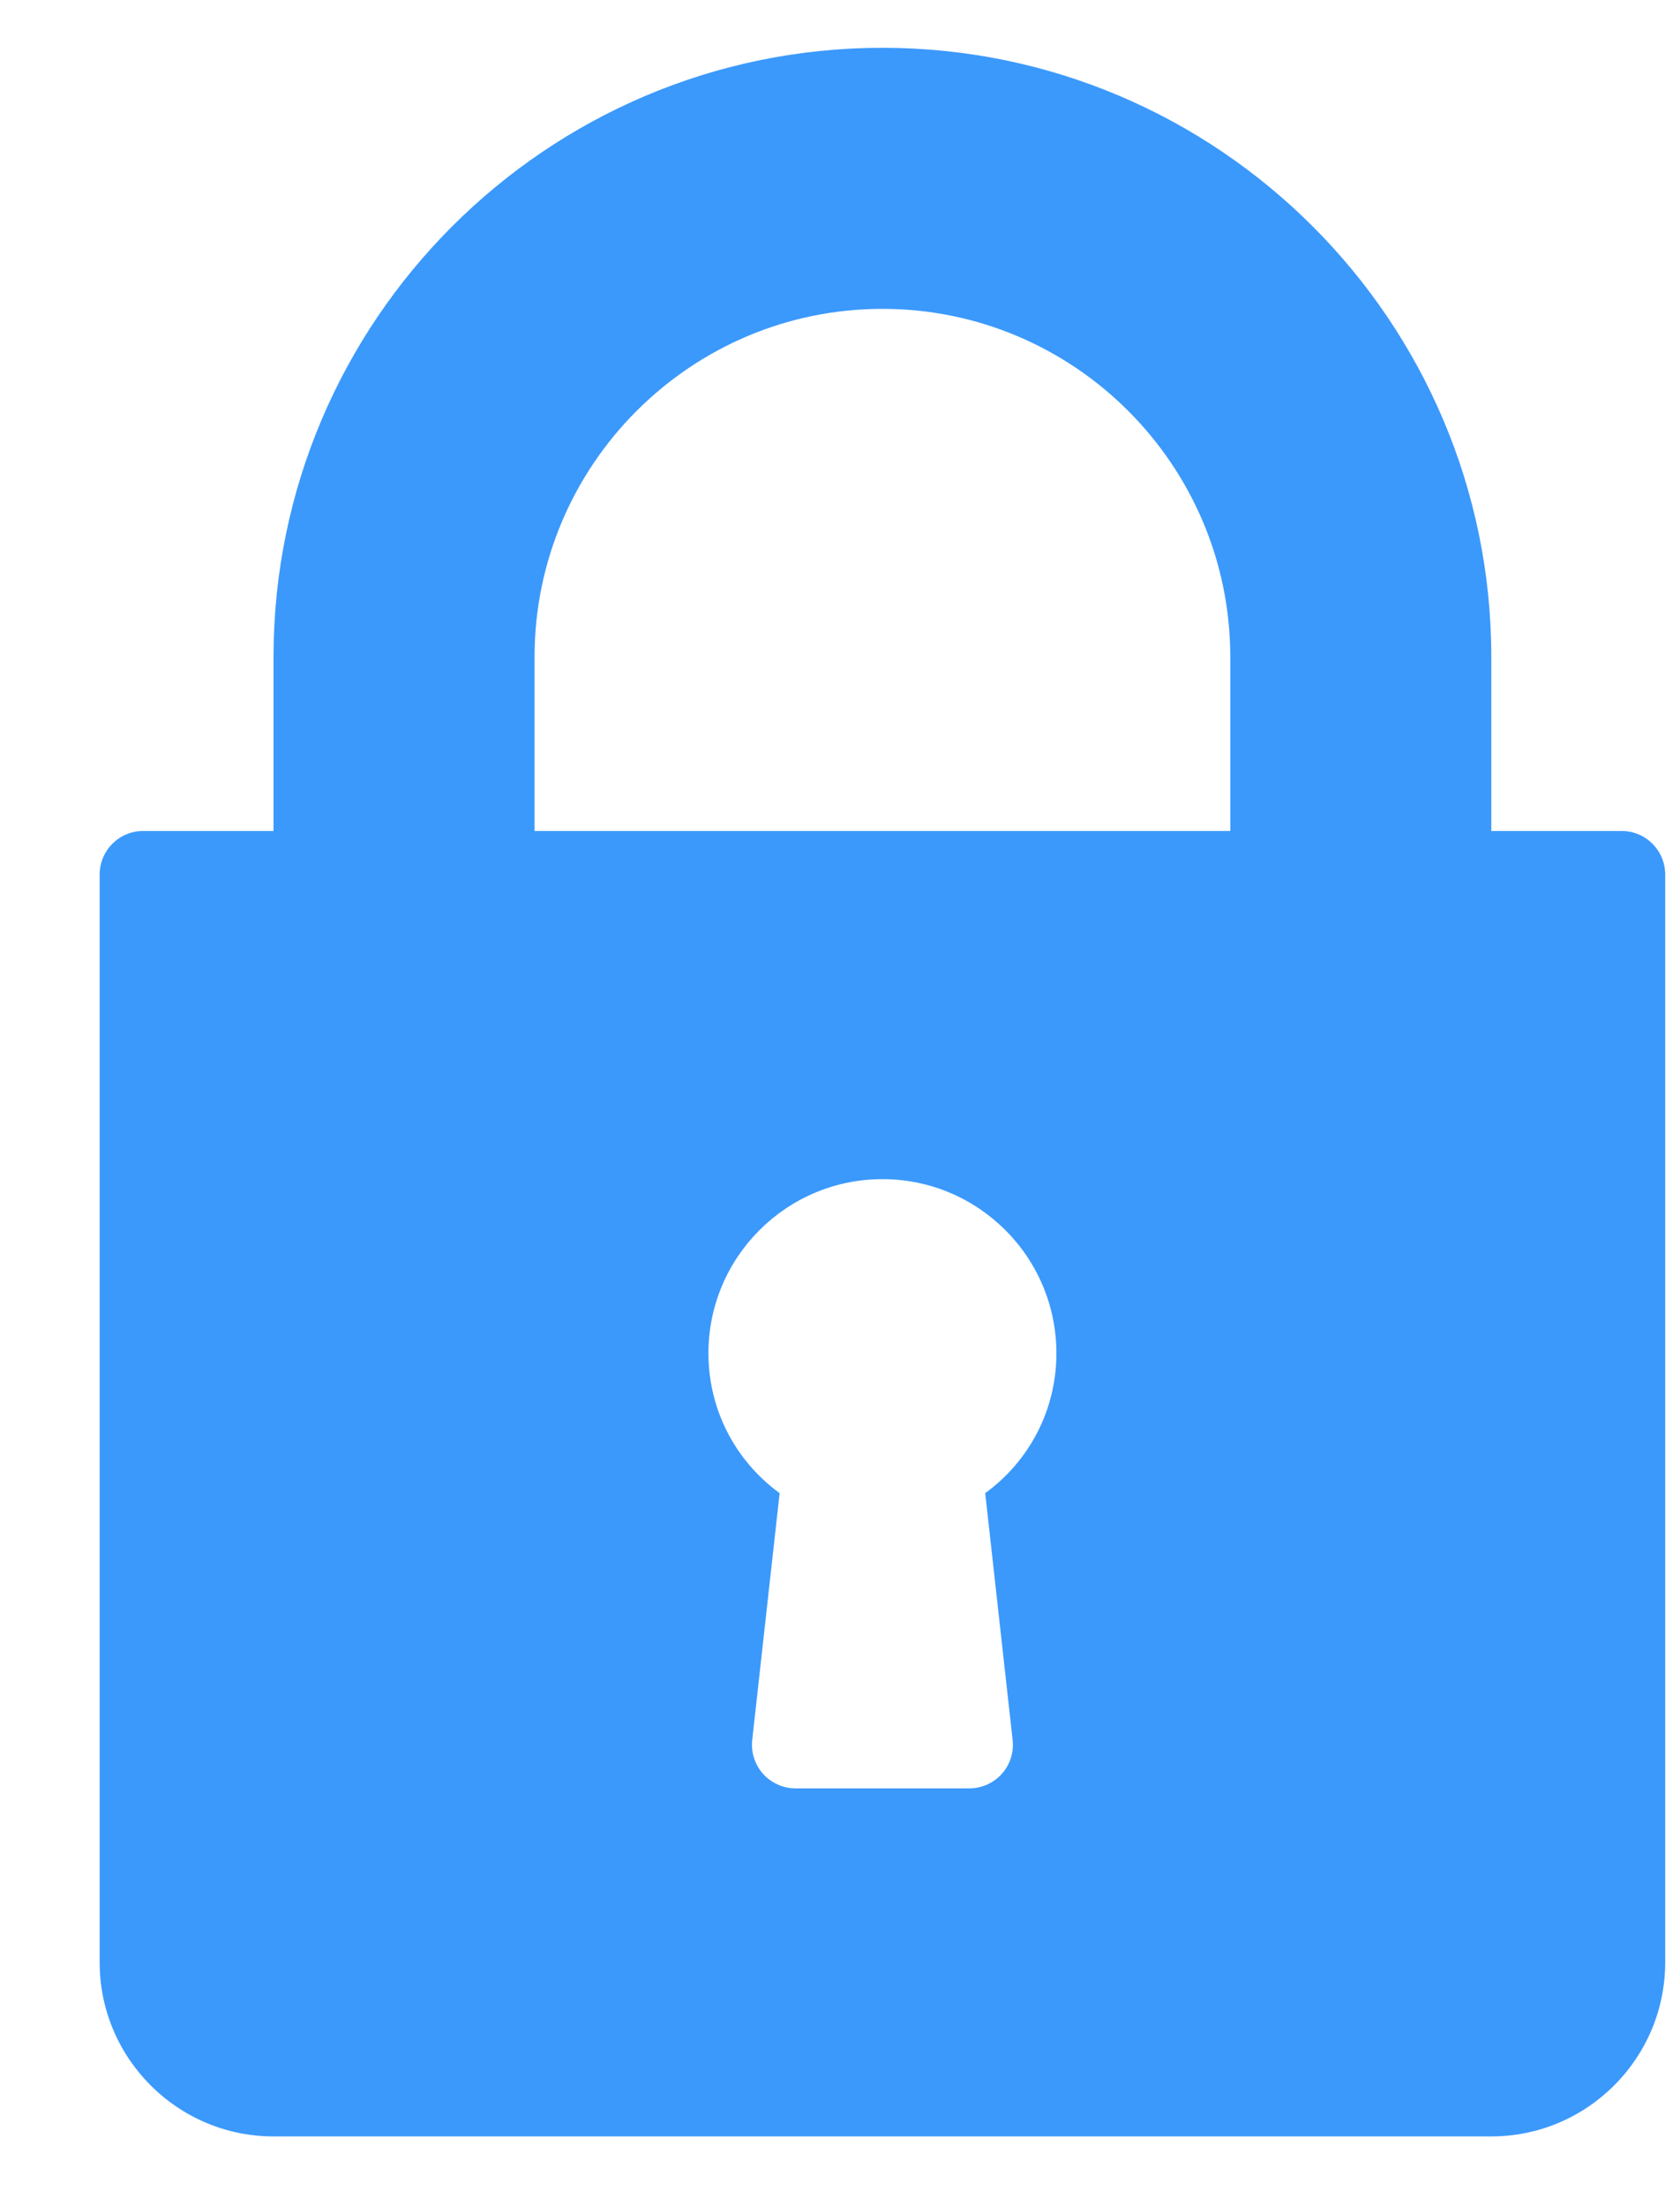<svg width="16" height="21" viewBox="0 0 16 21" fill="none" xmlns="http://www.w3.org/2000/svg">
<path d="M15.445 7.91H14.203V6.254C14.203 3.056 11.601 0.455 8.404 0.455C5.207 0.455 2.605 3.056 2.605 6.254V7.91H1.363C1.134 7.91 0.949 8.096 0.949 8.325V18.679C0.949 19.593 1.692 20.336 2.605 20.336H14.203C15.116 20.336 15.859 19.593 15.859 18.679V8.325C15.859 8.096 15.674 7.91 15.445 7.91ZM9.644 16.563C9.657 16.68 9.62 16.797 9.541 16.885C9.463 16.972 9.35 17.023 9.232 17.023H7.576C7.458 17.023 7.346 16.972 7.267 16.885C7.189 16.797 7.151 16.68 7.164 16.563L7.425 14.213C7.001 13.904 6.747 13.416 6.747 12.881C6.747 11.967 7.49 11.224 8.404 11.224C9.318 11.224 10.061 11.967 10.061 12.881C10.061 13.416 9.807 13.904 9.383 14.213L9.644 16.563ZM11.717 7.91H5.091V6.254C5.091 4.427 6.577 2.94 8.404 2.94C10.231 2.94 11.717 4.427 11.717 6.254V7.91Z" fill="#3B99FC"/>
</svg>
